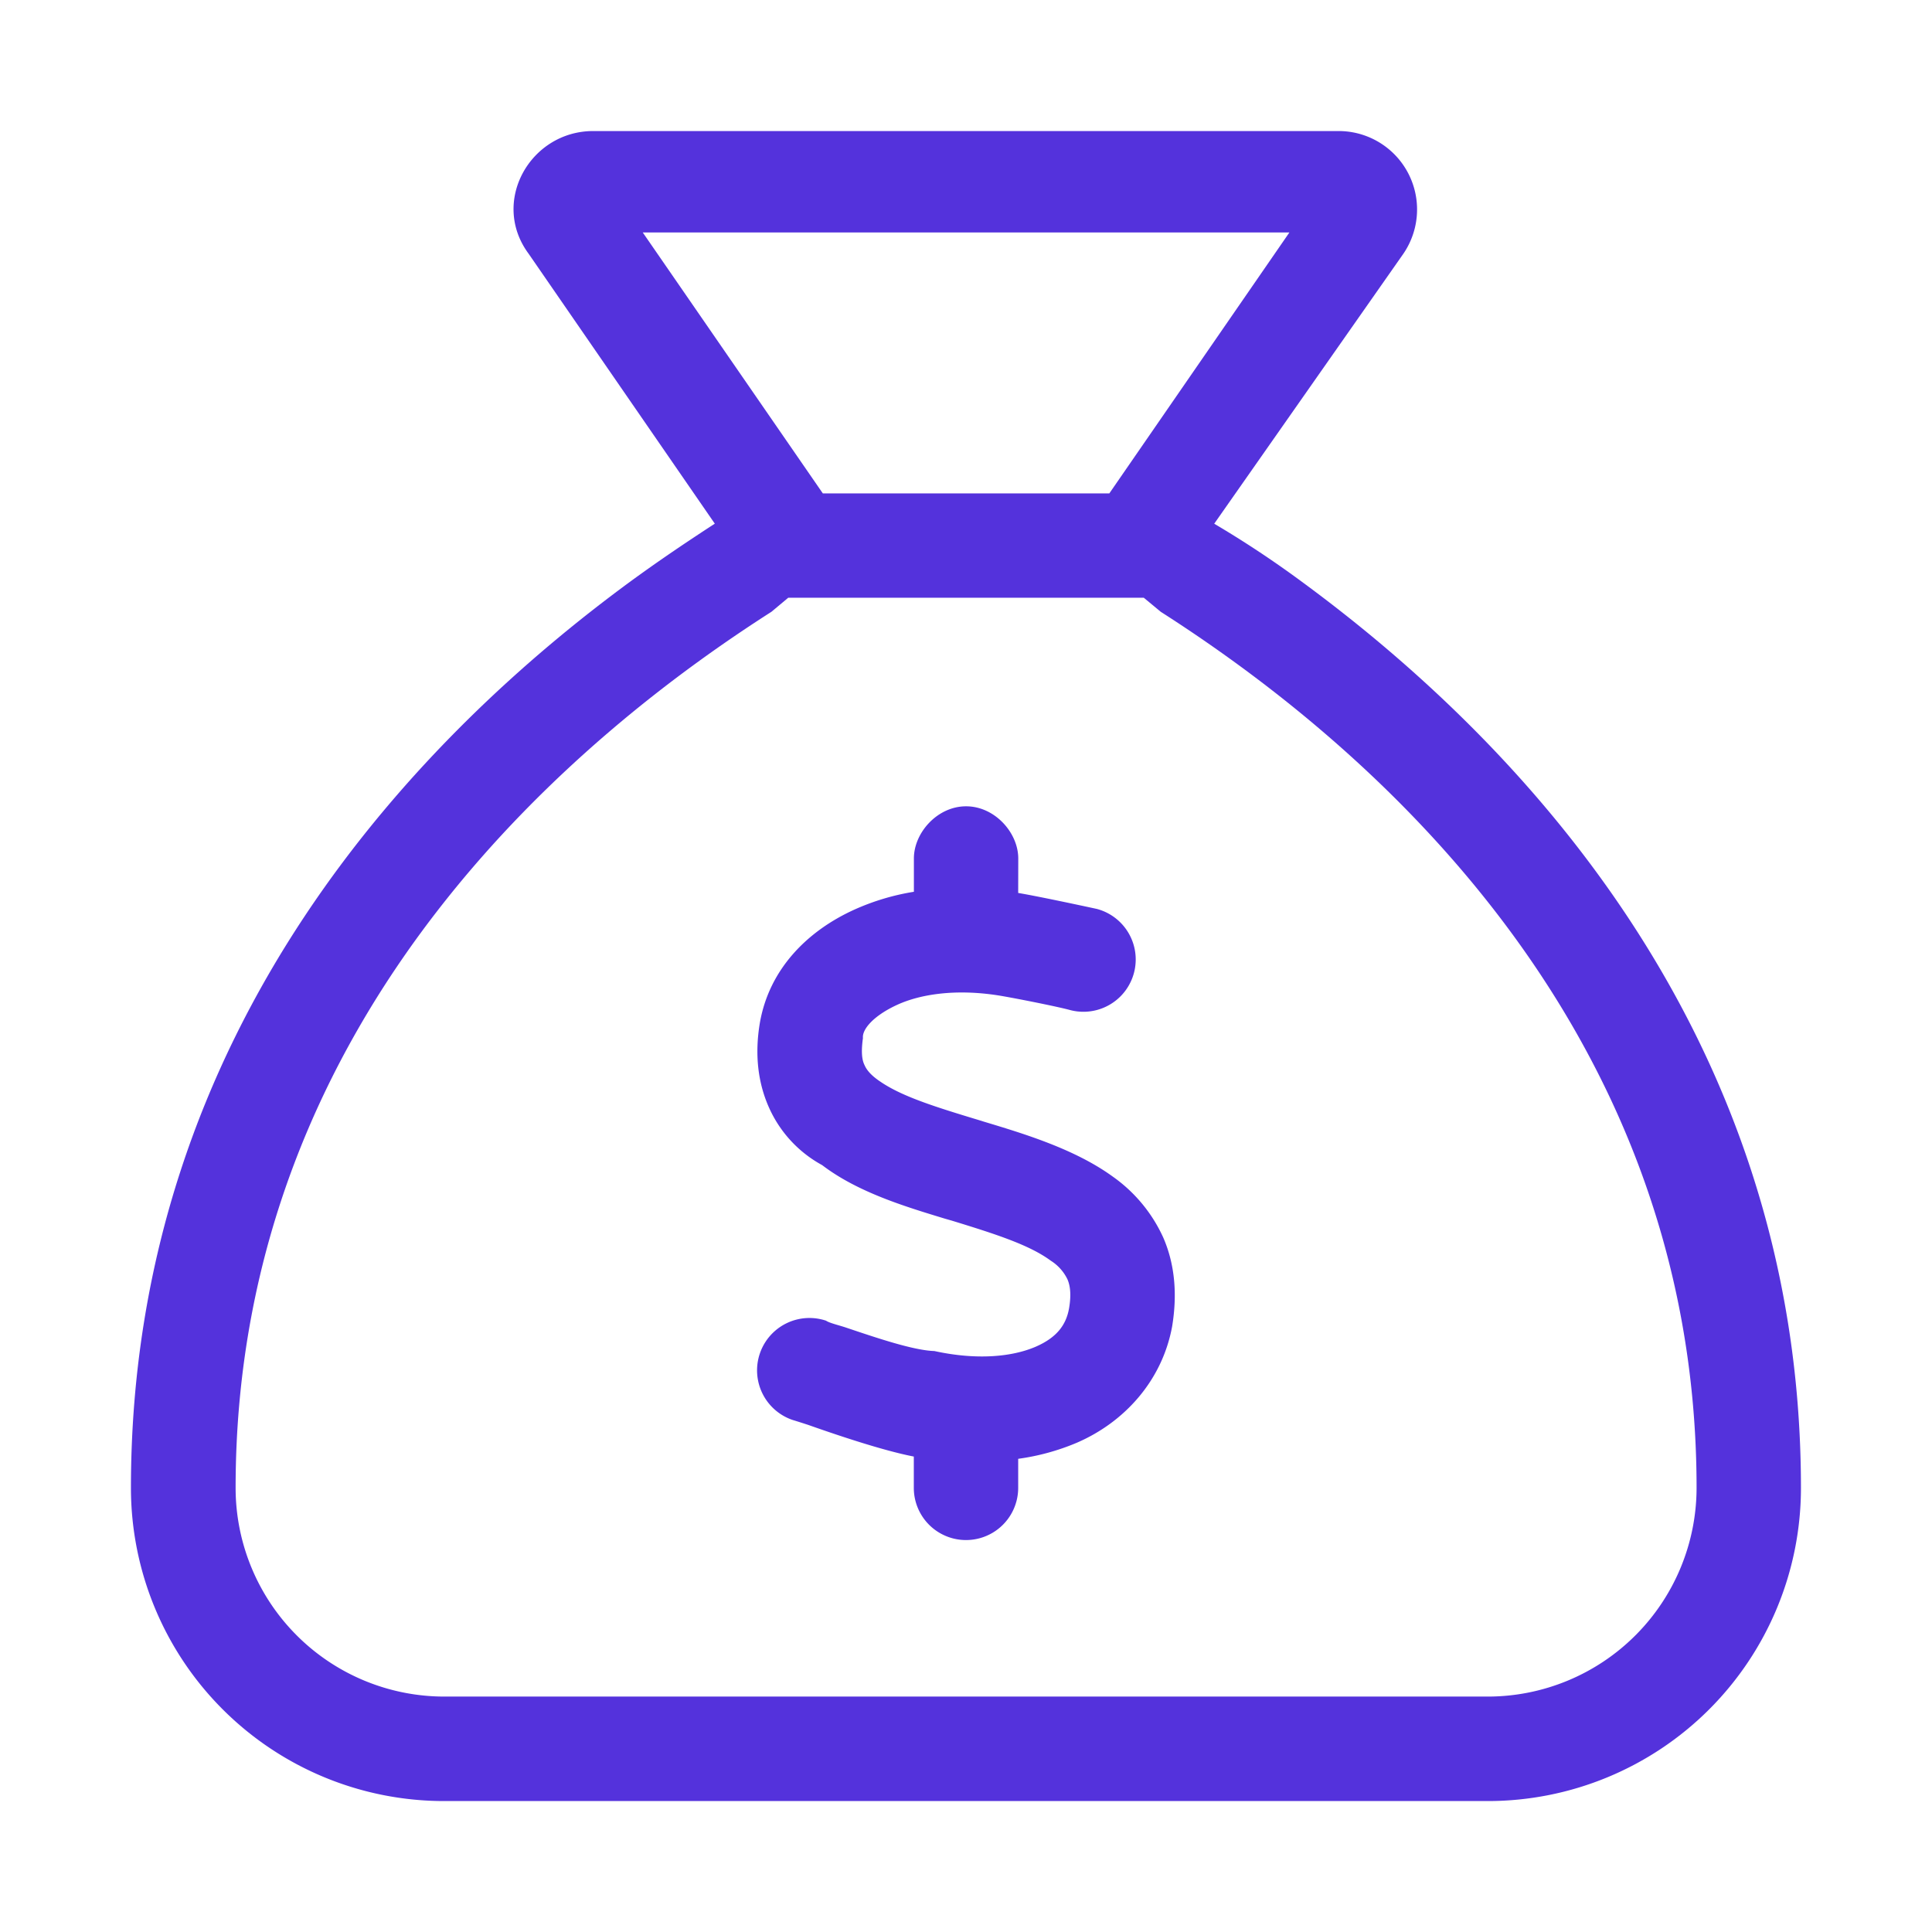 <svg id="Vrstva_1" data-name="Vrstva 1" xmlns="http://www.w3.org/2000/svg" viewBox="0 0 512 512"><defs><style>.cls-1{fill:#5432dc;}</style></defs><path class="cls-1" d="M269.83,236.64c5.1.86,15.64,3.11,20.83,4.23a13.86,13.86,0,0,1-7.09,26.8c-3.45-.95-15.3-3.29-19.1-3.89-11.15-1.73-20.48-.35-26.71,2.51s-9.33,6.48-9.07,8.81c-.61,4.32-.09,6.14.43,7.18.52,1.21,1.64,2.68,4.23,4.4,5.88,4,14.78,6.75,26.8,10.38l.52.17c10.63,3.2,24.11,7.26,34.14,14.52A40,40,0,0,1,308.29,328c3.11,7.17,3.72,15.13,2.34,23.51C308,365.86,298,376.92,285.3,382.37a60.86,60.86,0,0,1-15.47,4.23v7.7a13.83,13.83,0,1,1-27.66,0V386c-8.12-1.56-20.4-5.71-28-8.39-1.56-.51-2.94-.95-4.07-1.29A13.86,13.86,0,0,1,218.92,350c.86.61,3.46,1.21,5.27,1.82,8.21,2.76,17.89,6.05,23.43,6.22,11.49,2.51,20.74,1.47,26.79-1.12,5.62-2.42,8.13-5.79,8.9-10.2.69-4,.18-6.31-.43-7.7a12,12,0,0,0-4.41-4.92c-5.62-4.15-14.43-7-26.27-10.63l-1.82-.52c-10.2-3.11-23-6.92-32.5-14.18a32.32,32.32,0,0,1-13.83-14.69c-3.28-7-4.06-14.78-2.68-23,2.51-14.44,12.8-24.46,25-30a62.55,62.55,0,0,1,15.82-4.75v-8.82c0-6.83,6.22-13.83,13.83-13.83s13.83,7,13.83,13.83Zm-80.39-97.85L140.09,67.24c-10.2-13.76.43-32.51,17.11-32.51H354.8a20.78,20.78,0,0,1,17.11,32.51l-50.13,71.55a271.31,271.31,0,0,1,23.59,15.65c53.07,39.07,131.9,116.6,131.9,239.86a83,83,0,0,1-83,83H117.7a83,83,0,0,1-83-83c0-123.26,78.82-200.79,131.9-239.86,8.38-6.14,16.16-11.32,22.81-15.65Zm15,23.34c-47.45,30.34-142,104.5-142,232.17a55.33,55.33,0,0,0,55.31,55.31H394.3a55.36,55.36,0,0,0,55.31-55.31c0-127.67-94.56-201.83-142-232.17l-4.49-3.72H208.89Zm89.54-31.37,47.72-69.15H170.34l47.72,69.15Z"/></svg>